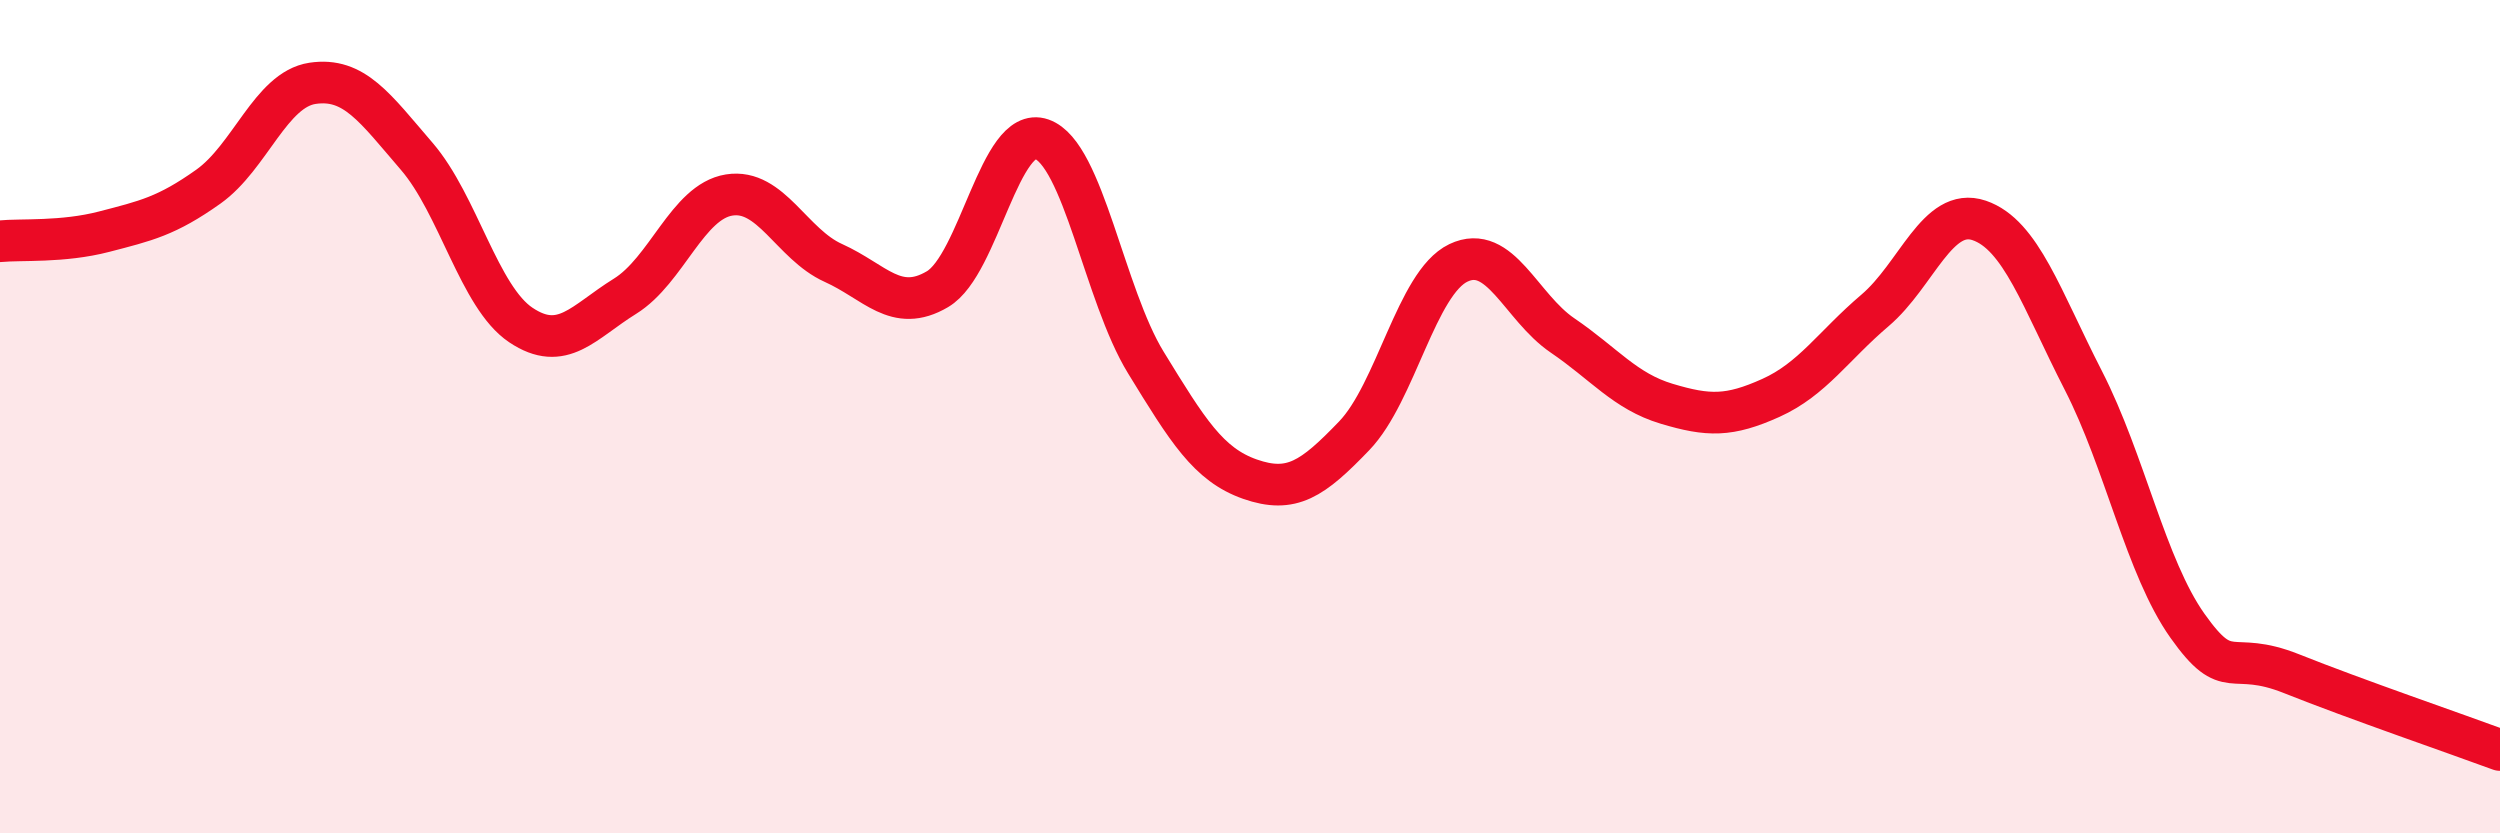 
    <svg width="60" height="20" viewBox="0 0 60 20" xmlns="http://www.w3.org/2000/svg">
      <path
        d="M 0,5.79 C 0.5,5.74 1.5,5.82 2.5,5.56 C 3.5,5.3 4,5.19 5,4.48 C 6,3.77 6.5,2.15 7.5,2 C 8.5,1.85 9,2.59 10,3.75 C 11,4.91 11.5,7.13 12.5,7.8 C 13.5,8.47 14,7.73 15,7.11 C 16,6.49 16.5,4.84 17.5,4.68 C 18.5,4.52 19,5.86 20,6.31 C 21,6.76 21.5,7.53 22.5,6.94 C 23.5,6.35 24,2.99 25,3.34 C 26,3.69 26.5,7.07 27.5,8.7 C 28.5,10.33 29,11.15 30,11.5 C 31,11.85 31.5,11.5 32.5,10.46 C 33.5,9.42 34,6.79 35,6.31 C 36,5.83 36.5,7.37 37.5,8.05 C 38.5,8.73 39,9.39 40,9.69 C 41,9.99 41.5,10 42.5,9.55 C 43.5,9.1 44,8.3 45,7.45 C 46,6.6 46.5,4.95 47.5,5.29 C 48.5,5.63 49,7.18 50,9.13 C 51,11.08 51.5,13.61 52.5,15.02 C 53.5,16.43 53.5,15.57 55,16.17 C 56.5,16.77 59,17.63 60,18L60 20L0 20Z"
        fill="#EB0A25"
        opacity="0.1"
        stroke-linecap="round"
        stroke-linejoin="round"
      />
      <path
        d="M 0,5.79 C 0.5,5.74 1.5,5.82 2.5,5.56 C 3.5,5.3 4,5.19 5,4.48 C 6,3.77 6.5,2.15 7.5,2 C 8.5,1.85 9,2.59 10,3.75 C 11,4.91 11.5,7.13 12.5,7.8 C 13.5,8.47 14,7.73 15,7.11 C 16,6.49 16.5,4.84 17.5,4.68 C 18.5,4.52 19,5.86 20,6.31 C 21,6.76 21.5,7.53 22.5,6.94 C 23.5,6.35 24,2.99 25,3.34 C 26,3.69 26.5,7.07 27.5,8.7 C 28.5,10.33 29,11.15 30,11.5 C 31,11.85 31.5,11.5 32.5,10.46 C 33.5,9.42 34,6.79 35,6.31 C 36,5.83 36.5,7.37 37.5,8.05 C 38.5,8.73 39,9.39 40,9.69 C 41,9.99 41.5,10 42.5,9.55 C 43.5,9.1 44,8.3 45,7.45 C 46,6.6 46.5,4.95 47.5,5.29 C 48.5,5.63 49,7.18 50,9.13 C 51,11.08 51.5,13.61 52.5,15.02 C 53.5,16.43 53.5,15.57 55,16.17 C 56.5,16.77 59,17.63 60,18"
        stroke="#EB0A25"
        stroke-width="1"
        fill="none"
        stroke-linecap="round"
        stroke-linejoin="round"
      />
    </svg>
  